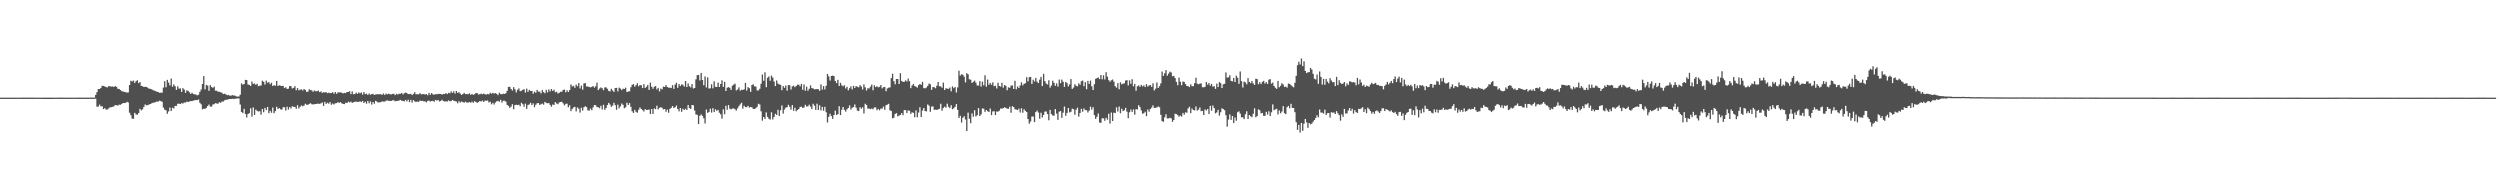 <svg xmlns="http://www.w3.org/2000/svg" width="1920" height="150"><path fill="#4f4f4f" d="M0 74.989h1v1H0zM1 74.989h1v1H1zM2 74.989h1v1H2zM3 74.986h1v1H3zM4 74.989h1v1H4zM5 74.986h1v1H5zM6 74.986h1v1H6zM7 74.989h1v1H7zM8 74.984h1v1H8zM9 74.989h1v1H9zM10 74.989h1v1H10zM11 74.984h1v1H11zM12 74.986h1v1H12zM13 74.986h1v1H13zM14 74.986h1v1H14zM15 74.984h1v1H15zM16 74.982h1v1H16zM17 74.979h1v1H17zM18 74.977h1v1H18zM19 74.975h1v1H19zM20 74.975h1v1H20zM21 74.982h1v1H21zM22 74.982h1v1H22zM23 74.982h1v1H23zM24 74.982h1v1H24zM25 74.982h1v1H25zM26 74.984h1v1H26zM27 74.991h1v1H27zM28 74.993h1v1H28zM29 74.995h1v1H29zM30 74.998h1v1H30zM31 75.002h1v1H31zM32 75.009h1v1H32zM33 75.011h1v1H33zM34 75.011h1v1H34zM35 75.021h1v1H35zM36 75.021h1v1H36zM37 75.021h1v1H37zM38 75.018h1v1H38zM39 75.014h1v1H39zM40 75.009h1v1H40zM41 75.002h1v1H41zM42 75h1v1H42zM43 74.993h1v1H43zM44 74.984h1v1H44zM45 74.982h1v1H45zM46 74.982h1v1H46zM47 74.979h1v1H47zM48 74.979h1v1H48zM49 74.986h1v1H49zM50 74.989h1v1H50zM51 74.991h1v1H51zM52 74.991h1v1H52zM53 74.993h1v1H53zM54 74.989h1v1H54zM55 74.986h1v1H55zM56 74.989h1v1H56zM57 74.984h1v1H57zM58 74.986h1v1H58zM59 74.982h1v1H59zM60 74.982h1v1H60zM61 74.982h1v1H61zM62 74.982h1v1H62zM63 74.984h1v1H63zM64 74.984h1v1H64zM65 74.982h1v1H65zM66 74.984h1v1H66zM67 74.982h1v1H67zM68 74.986h1v1H68zM69 74.945h1v1H69zM70 74.959h1v1H70zM71 74.989h1v1H71zM72 74.954h1v1H72zM73 72.887h1v2.889H73zM74 70.738h1v11.227H74zM75 68.427h1v13.374H75zM76 68.333h1v11.989H76zM77 67.479h1v14.17H77zM78 65.849h1v15.772H78zM79 65.98h1v17.826H79zM80 66.387h1v16.667H80zM81 66.852h1v17.347H81zM82 67.097h1v17.047H82zM83 66.092h1v17.208H83zM84 66.3h1v16.116H84zM85 66.531h1v15.818H85zM86 66.408h1v15.681H86zM87 66.785h1v14.875H87zM88 66.167h1v14.454H88zM89 66.66h1v14.17H89zM90 68.147h1v12.962H90zM91 68.312h1v12.065H91zM92 69.184h1v11.298H92zM93 69.987h1v9.812H93zM94 70.296h1v8.849H94zM95 70.544h1v8.631H95zM96 70.782h1v8.293H96zM97 71.123h1v7.043H97zM98 71.017h1v7.716H98zM99 65.295h1v21.291H99zM100 62.002h1v26.455H100zM101 62.563h1v28.537H101zM102 61.823h1v29.391H102zM103 63.691h1v22.943H103zM104 62.368h1v25.564H104zM105 61.656h1v26.4H105zM106 63.851h1v22.987H106zM107 62.984h1v20.561H107zM108 65.932h1v18.853H108zM109 66.238h1v17.755H109zM110 66.783h1v15.326H110zM111 66.678h1v13.559H111zM112 66.751h1v14.154H112zM113 67.381h1v13.369H113zM114 68.092h1v12.197H114zM115 68.237h1v11.657H115zM116 68.543h1v10.803H116zM117 69.2h1v9.689H117zM118 69.601h1v9.194H118zM119 70.008h1v8.414H119zM120 70.445h1v7.501H120zM121 70.679h1v7.42H121zM122 71.269h1v6.036H122zM123 71.175h1v6.441H123zM124 71.155h1v7.029H124zM125 67.284h1v15.328H125zM126 62.425h1v21.875H126zM127 67.001h1v17.702H127zM128 61.347h1v26.001H128zM129 63.364h1v22.218H129zM130 65.593h1v17.061H130zM131 60.301h1v24.951H131zM132 66.618h1v16.132H132zM133 64.81h1v18.521H133zM134 66.252h1v15.116H134zM135 69.015h1v12.307H135zM136 66.282h1v13.461H136zM137 68.106h1v11.451H137zM138 67.905h1v11.975H138zM139 70.557h1v8.656H139zM140 67.696h1v11.829H140zM141 68.804h1v9.913H141zM142 71.294h1v7.487H142zM143 69.365h1v8.668H143zM144 69.834h1v8.572H144zM145 70.871h1v7.059H145zM146 72.15h1v5.447H146zM147 71.221h1v6.457H147zM148 72.189h1v5.031H148zM149 72.546h1v4.491H149zM150 72.53h1v4.216H150zM151 73.228h1v3.749H151zM152 72.75h1v3.651H152zM153 70.528h1v8.402H153zM154 68.784h1v11.337H154zM155 64.437h1v19.579H155zM156 58.461h1v25.065H156zM157 68.637h1v14.898H157zM158 65.179h1v17.656H158zM159 65.762h1v15.685H159zM160 69.713h1v10.572H160zM161 65.398h1v16.358H161zM162 66.797h1v15.175H162zM163 67.456h1v12.845H163zM164 66.536h1v13.477H164zM165 69.626h1v9.59H165zM166 69.685h1v9.835H166zM167 70.429h1v9.174H167zM168 70.473h1v8.027H168zM169 70.91h1v8.059H169zM170 71.23h1v6.729H170zM171 72.256h1v5.653H171zM172 71.922h1v5.15H172zM173 72.471h1v4.168H173zM174 73.116h1v3.431H174zM175 72.952h1v3.264H175zM176 73.466h1v2.568H176zM177 73.421h1v2.616H177zM178 73.029h1v2.797H178zM179 73.396h1v2.694H179zM180 73.407h1v2.38H180zM181 74.03h1v1.724H181zM182 74.158h1v1.371H182zM183 74.153h1v1.488H183zM184 72.702h1v7.562H184zM185 63.979h1v22.026H185zM186 65.002h1v21.904H186zM187 64.515h1v19.02H187zM188 61.329h1v26.276H188zM189 61.485h1v28.723H189zM190 64.888h1v22.664H190zM191 65.234h1v21.675H191zM192 65.982h1v17.189H192zM193 62.597h1v26.976H193zM194 64.442h1v18.025H194zM195 64.078h1v24.209H195zM196 65.128h1v19.112H196zM197 64.293h1v20.787H197zM198 66.222h1v19.435H198zM199 65.792h1v19.618H199zM200 65.636h1v22.47H200zM201 61.935h1v21.776H201zM202 62.828h1v23.41H202zM203 64.959h1v17.94H203zM204 61.883h1v22.692H204zM205 63.599h1v18.517H205zM206 63.018h1v23.914H206zM207 64.675h1v20.414H207zM208 63.524h1v23.069H208zM209 66.023h1v16.617H209zM210 65.408h1v21.538H210zM211 65.826h1v19.542H211zM212 62.128h1v19.872H212zM213 66h1v17.748H213zM214 65.476h1v17.521H214zM215 65.815h1v18.135H215zM216 66.117h1v18.105H216zM217 65.939h1v16.436H217zM218 67.66h1v14.724H218zM219 66.953h1v17.945H219zM220 68.307h1v13.642H220zM221 68.099h1v16.061H221zM222 66.046h1v16.196H222zM223 66.252h1v17.066H223zM224 67.925h1v13.658H224zM225 67.481h1v14.575H225zM226 66.156h1v15.917H226zM227 69.28h1v14.26H227zM228 67.637h1v13.168H228zM229 69.351h1v13.948H229zM230 68.85h1v13.175H230zM231 68.605h1v12.396H231zM232 69.514h1v12.174H232zM233 68.374h1v12.689H233zM234 69.088h1v10.604H234zM235 70.535h1v9.876H235zM236 70.397h1v10.114H236zM237 68.562h1v11.259H237zM238 69.177h1v10.066H238zM239 69.445h1v10.639H239zM240 70.484h1v9.757H240zM241 69.427h1v10.62H241zM242 70.111h1v9.746H242zM243 70.061h1v9.666H243zM244 69.532h1v10.034H244zM245 70.734h1v9.023H245zM246 70.191h1v9.169H246zM247 71.336h1v7.363H247zM248 70.882h1v10.481H248zM249 70.937h1v7.368H249zM250 70.802h1v9.027H250zM251 71.594h1v7.306H251zM252 71.175h1v8.455H252zM253 71.553h1v6.873H253zM254 71.407h1v9.052H254zM255 70.827h1v8.661H255zM256 71.997h1v8.224H256zM257 70.663h1v8.7H257zM258 72.102h1v7.121H258zM259 71.006h1v7.466H259zM260 70.969h1v8.048H260zM261 70.889h1v7.608H261zM262 71.196h1v8.167H262zM263 71.748h1v8.093H263zM264 71.336h1v8.62H264zM265 71.505h1v7.375H265zM266 70.681h1v8.453H266zM267 70.681h1v7.425H267zM268 70.063h1v8.588H268zM269 72.279h1v5.775H269zM270 70.18h1v8.798H270zM271 72.32h1v6.233H271zM272 72.253h1v5.944H272zM273 71.102h1v6.91H273zM274 72.038h1v6.212H274zM275 70.997h1v7.219H275zM276 71.688h1v6.111H276zM277 71.027h1v7.37H277zM278 72.649h1v4.875H278zM279 70.631h1v8.45H279zM280 72.306h1v5.811H280zM281 71.894h1v7.787H281zM282 72.965h1v4.571H282zM283 71.791h1v7.53H283zM284 72.752h1v5.161H284zM285 72.269h1v8.048H285zM286 72.015h1v6.304H286zM287 72.885h1v6.768H287zM288 72.535h1v4.898H288zM289 72.34h1v5.695H289zM290 72.322h1v6.482H290zM291 72.32h1v6.242H291zM292 72.334h1v6.143H292zM293 72.855h1v4.974H293zM294 71.773h1v6.313H294zM295 72.913h1v5.12H295zM296 71.871h1v5.473H296zM297 72.437h1v4.594H297zM298 71.928h1v5.544H298zM299 72.414h1v5.079H299zM300 72.503h1v5.033H300zM301 72.079h1v4.965H301zM302 72.018h1v5.01H302zM303 73.048h1v4.781H303zM304 71.979h1v5.587H304zM305 72.535h1v4.953H305zM306 71.995h1v5.232H306zM307 72.036h1v4.662H307zM308 71.381h1v6.024H308zM309 72.482h1v4.994H309zM310 71.601h1v6.265H310zM311 71.082h1v5.653H311zM312 71.521h1v6.352H312zM313 72.226h1v4.298H313zM314 72.265h1v6.146H314zM315 71.986h1v4.724H315zM316 73.011h1v5.77H316zM317 72.125h1v4.706H317zM318 70.734h1v7.073H318zM319 72.437h1v5.951H319zM320 72.301h1v5.628H320zM321 72.512h1v5.775H321zM322 71.519h1v5.679H322zM323 72.393h1v5.166H323zM324 72.331h1v5.102H324zM325 72.169h1v5.72H325zM326 72.636h1v5.216H326zM327 72.208h1v6.42H327zM328 73.153h1v4.337H328zM329 71.297h1v5.956H329zM330 72.819h1v5.18H330zM331 71.455h1v6.175H331zM332 72.489h1v4.916H332zM333 72.693h1v5.429H333zM334 72.315h1v4.379H334zM335 72.446h1v4.825H335zM336 72.095h1v4.658H336zM337 72.155h1v5.789H337zM338 72.141h1v5.452H338zM339 72.64h1v3.944H339zM340 72.155h1v5.438H340zM341 72.256h1v5.715H341zM342 71.5h1v6.294H342zM343 72.272h1v5.761H343zM344 71.283h1v5.802H344zM345 71.61h1v6.166H345zM346 70.255h1v7.391H346zM347 71.368h1v5.397H347zM348 70.164h1v7.21H348zM349 71.901h1v5.756H349zM350 69.866h1v8.086H350zM351 71.37h1v7.974H351zM352 70.789h1v6.924H352zM353 71.951h1v6.841H353zM354 72.839h1v5.07H354zM355 72.226h1v6.198H355zM356 71.338h1v7.517H356zM357 72.311h1v5.77H357zM358 72.249h1v6.439H358zM359 72.393h1v6.432H359zM360 71.645h1v6.686H360zM361 72.798h1v6.084H361zM362 72.132h1v5.956H362zM363 72.858h1v6.07H363zM364 72.32h1v5.344H364zM365 71.482h1v6.864H365zM366 71.475h1v7.519H366zM367 72.601h1v5.825H367zM368 72.324h1v5.248H368zM369 71.938h1v6.038H369zM370 72.382h1v4.85H370zM371 71.855h1v6.457H371zM372 72.372h1v4.907H372zM373 72.61h1v4.779H373zM374 72.201h1v4.937H374zM375 72.453h1v6.219H375zM376 71.235h1v6.905H376zM377 72.011h1v8.105H377zM378 71.274h1v7.654H378zM379 71.871h1v8.416H379zM380 71.526h1v7.242H380zM381 72.089h1v5.72H381zM382 73.064h1v4.413H382zM383 71.205h1v6.931H383zM384 72.203h1v4.45H384zM385 72.453h1v6.34H385zM386 71.915h1v5.434H386zM387 72.123h1v5.251H387zM388 71.608h1v6.455H388zM389 69.811h1v10.794H389zM390 66.799h1v14.523H390zM391 66.607h1v16.212H391zM392 68.289h1v13.621H392zM393 69.514h1v10.494H393zM394 66.893h1v16.988H394zM395 68.562h1v12.174H395zM396 70.94h1v9.503H396zM397 69.028h1v11.735H397zM398 67.87h1v12.586H398zM399 70.045h1v11.499H399zM400 69.688h1v9.226H400zM401 68.946h1v11.092H401zM402 68.53h1v13.44H402zM403 71.075h1v8.499H403zM404 68.044h1v15.541H404zM405 70.496h1v10.213H405zM406 69.04h1v11.064H406zM407 69.848h1v9.03H407zM408 69.85h1v10.842H408zM409 71.938h1v7.478H409zM410 70.347h1v11.98H410zM411 71.253h1v9.171H411zM412 69.015h1v10.343H412zM413 70.345h1v8.741H413zM414 70.347h1v10.211H414zM415 71.706h1v8.35H415zM416 69.129h1v10.373H416zM417 70.713h1v9.684H417zM418 71.608h1v6.651H418zM419 69.042h1v9.979H419zM420 70.917h1v8.462H420zM421 68.708h1v10.423H421zM422 70.21h1v10.318H422zM423 68.344h1v13.605H423zM424 69.834h1v10.375H424zM425 68.939h1v11.698H425zM426 70.839h1v7.606H426zM427 70.425h1v9.041H427zM428 71.764h1v8.224H428zM429 71.281h1v7.398H429zM430 70.464h1v7.885H430zM431 70.443h1v7.7H431zM432 69.058h1v10.359H432zM433 68.834h1v12.108H433zM434 70.848h1v8.901H434zM435 69.392h1v10.197H435zM436 70.587h1v11.79H436zM437 69.175h1v11.735H437zM438 64.87h1v20.476H438zM439 66.428h1v17.251H439zM440 65.913h1v16.642H440zM441 67.429h1v14.585H441zM442 64.936h1v20.595H442zM443 66.238h1v16.306H443zM444 63.805h1v19.682H444zM445 67.962h1v18.515H445zM446 65.767h1v16.951H446zM447 68.887h1v15.979H447zM448 64.089h1v18.302H448zM449 63.869h1v17.761H449zM450 66.38h1v15.898H450zM451 66.405h1v18.352H451zM452 66.792h1v18.201H452zM453 67.142h1v16.283H453zM454 66.783h1v17.91H454zM455 66.026h1v16.48H455zM456 67.337h1v13.362H456zM457 66.328h1v14.491H457zM458 63.483h1v18.801H458zM459 69.175h1v13.161H459zM460 67.973h1v15.155H460zM461 67.106h1v14.17H461zM462 67.781h1v16.315H462zM463 69.248h1v11.238H463zM464 67.097h1v17.295H464zM465 67.131h1v15.841H465zM466 68.202h1v12.504H466zM467 69.775h1v9.238H467zM468 70.21h1v10.092H468zM469 68.214h1v13.827H469zM470 69.463h1v11.698H470zM471 70.53h1v8.423H471zM472 67.651h1v13.156H472zM473 67.502h1v16.821H473zM474 70.207h1v10.142H474zM475 67.257h1v15.949H475zM476 67.976h1v13.749H476zM477 69.244h1v10.249H477zM478 68.083h1v12.433H478zM479 68.317h1v14.82H479zM480 67.323h1v15.129H480zM481 70.667h1v8.194H481zM482 70.223h1v10.369H482zM483 70.07h1v9.139H483zM484 67.033h1v14.999H484zM485 65.199h1v20.325H485zM486 64.577h1v22.177H486zM487 66.545h1v17.819H487zM488 65.426h1v20.421H488zM489 63.918h1v22.625H489zM490 66.289h1v17.97H490zM491 65.305h1v17.212H491zM492 65.552h1v18.169H492zM493 67.621h1v16.974H493zM494 64.613h1v21.041H494zM495 67.554h1v16.306H495zM496 66.616h1v17.755H496zM497 65.199h1v19.247H497zM498 69.074h1v15.017H498zM499 63.437h1v24.191H499zM500 66.628h1v17.125H500zM501 68.204h1v19.313H501zM502 66.66h1v16.585H502zM503 66.08h1v17.805H503zM504 68.729h1v12.41H504zM505 67.486h1v16.53H505zM506 70.177h1v12.598H506zM507 68.04h1v14.285H507zM508 68.667h1v14.186H508zM509 66.527h1v17.551H509zM510 66.808h1v16.928H510zM511 65.346h1v20.474H511zM512 66.815h1v17.391H512zM513 67.367h1v19.215H513zM514 67.3h1v16.363H514zM515 67.644h1v15.187H515zM516 65.44h1v16.038H516zM517 68.232h1v14.681H517zM518 64.982h1v17.382H518zM519 63.524h1v17.535H519zM520 67.41h1v16.297H520zM521 64.547h1v20.943H521zM522 66.071h1v16.917H522zM523 64.84h1v21.012H523zM524 65.115h1v18.455H524zM525 66.522h1v17.919H525zM526 62.203h1v21.293H526zM527 66.82h1v17.64H527zM528 64.027h1v16.638H528zM529 66.229h1v16.759H529zM530 67.138h1v16.562H530zM531 64.584h1v16.042H531zM532 67.987h1v12.889H532zM533 67.596h1v17.306H533zM534 60.903h1v27.031H534zM535 57.722h1v30.483H535zM536 57.568h1v37.718H536zM537 61.773h1v27.153H537zM538 56.001h1v31.856H538zM539 61.418h1v27.583H539zM540 65.49h1v25.429H540zM541 58.738h1v36.082H541zM542 67.17h1v16.965H542zM543 59.447h1v27.26H543zM544 67.978h1v17.963H544zM545 67.79h1v15.72H545zM546 64.703h1v21.792H546zM547 67.841h1v15.274H547zM548 62.505h1v23.545H548zM549 66.678h1v17.242H549zM550 66.861h1v18.297H550zM551 63.419h1v20.973H551zM552 66.817h1v19.741H552zM553 64.499h1v23.291H553zM554 61.679h1v29.442H554zM555 66.694h1v17.249H555zM556 62.83h1v24.937H556zM557 69.864h1v11.373H557zM558 67.314h1v16.956H558zM559 66.92h1v13.795H559zM560 67.422h1v16.011H560zM561 69.058h1v14.969H561zM562 65.79h1v17.542H562zM563 64.973h1v18.267H563zM564 64.247h1v19.723H564zM565 69.406h1v15.546H565zM566 68.701h1v14.475H566zM567 67.145h1v14.436H567zM568 69.626h1v10.556H568zM569 68.861h1v10.057H569zM570 69.102h1v14.333H570zM571 68.573h1v12.628H571zM572 63.634h1v18.661H572zM573 69.525h1v12.829H573zM574 66.92h1v14.31H574zM575 67.726h1v14.919H575zM576 70.567h1v11.586H576zM577 65.3h1v17.132H577zM578 64.693h1v18.952H578zM579 66.293h1v17.436H579zM580 66.518h1v16.578H580zM581 69.44h1v12.607H581zM582 69.479h1v10.206H582zM583 68.214h1v12.081H583zM584 64.366h1v21.156H584zM585 57.193h1v35.505H585zM586 62.054h1v27.784H586zM587 55.54h1v35.804H587zM588 66.946h1v19.366H588zM589 59.729h1v30.018H589zM590 58.683h1v32.483H590zM591 62.059h1v29.815H591zM592 58.076h1v28.199H592zM593 59.605h1v32.152H593zM594 62.608h1v27.256H594zM595 66.106h1v21.22H595zM596 61.8h1v26.537H596zM597 64.224h1v20.119H597zM598 64.819h1v24.305H598zM599 65.158h1v19.519H599zM600 69.285h1v11.703H600zM601 66.09h1v21.17H601zM602 67.47h1v16.665H602zM603 65.707h1v16.981H603zM604 69.656h1v12.634H604zM605 65.307h1v15.182H605zM606 65.469h1v16.571H606zM607 68.738h1v15.438H607zM608 66.357h1v14.312H608zM609 65.794h1v19.279H609zM610 66.969h1v15.752H610zM611 65.989h1v19.51H611zM612 65.055h1v19.428H612zM613 65.032h1v18.679H613zM614 66.284h1v15.855H614zM615 64.474h1v17.436H615zM616 69.028h1v13.941H616zM617 64.922h1v17.604H617zM618 69.619h1v10.872H618zM619 66.55h1v15.264H619zM620 69.733h1v11.952H620zM621 68.17h1v12.229H621zM622 65.565h1v16.306H622zM623 67.692h1v16.061H623zM624 67.873h1v11.804H624zM625 68.676h1v12.454H625zM626 68.433h1v15.953H626zM627 68.39h1v11.222H627zM628 68.486h1v15.924H628zM629 69.74h1v11.147H629zM630 64.828h1v19.97H630zM631 68.855h1v13.193H631zM632 66.124h1v18.917H632zM633 68.717h1v13.374H633zM634 65.913h1v20.314H634zM635 56.813h1v37.244H635zM636 58.699h1v31.041H636zM637 61.851h1v25.48H637zM638 58.344h1v30.78H638zM639 58.076h1v33.22H639zM640 58.418h1v29.94H640zM641 62.153h1v22.843H641zM642 63.783h1v24.511H642zM643 61.338h1v26.301H643zM644 66.064h1v15.482H644zM645 63.581h1v24.811H645zM646 65.54h1v18.743H646zM647 66.325h1v15.866H647zM648 65.501h1v18.881H648zM649 67.937h1v17.833H649zM650 66.6h1v17.363H650zM651 69.353h1v13.582H651zM652 67.809h1v13.145H652zM653 66.282h1v17.819H653zM654 68.685h1v14.109H654zM655 65.955h1v16.226H655zM656 67.532h1v12.687H656zM657 66.117h1v16.558H657zM658 66.639h1v18.293H658zM659 67.088h1v18.219H659zM660 65.403h1v16.999H660zM661 66.435h1v17.034H661zM662 68.71h1v13.738H662zM663 64.803h1v22.344H663zM664 67.06h1v12.605H664zM665 69.525h1v11.115H665zM666 67.809h1v15.605H666zM667 67.948h1v15.436H667zM668 66.568h1v17.285H668zM669 64.982h1v18.384H669zM670 69.315h1v14.578H670zM671 65.499h1v17.05H671zM672 66.916h1v15.569H672zM673 66.273h1v18.425H673zM674 67.056h1v16.59H674zM675 66.733h1v17.993H675zM676 65.279h1v18.119H676zM677 67.882h1v15.573H677zM678 66.95h1v14.9H678zM679 66.749h1v17.576H679zM680 70.063h1v10.767H680zM681 67.886h1v12.442H681zM682 67.332h1v12.387H682zM683 67.099h1v17.562H683zM684 60.015h1v25.283H684zM685 56.584h1v34.358H685zM686 62.338h1v28.02H686zM687 64.725h1v22.79H687zM688 60.661h1v26.214H688zM689 60.683h1v28.732H689zM690 64.501h1v24.296H690zM691 56.234h1v32.039H691zM692 62.171h1v24.706H692zM693 62.867h1v25.61H693zM694 62.821h1v21.691H694zM695 61.709h1v22.911H695zM696 62.54h1v24.305H696zM697 60.324h1v24.468H697zM698 62.338h1v22.783H698zM699 67.671h1v19.767H699zM700 65.634h1v20.595H700zM701 64.469h1v22.225H701zM702 66.028h1v24.026H702zM703 66.589h1v18.201H703zM704 67.3h1v22.783H704zM705 65.366h1v21.035H705zM706 64.506h1v17.896H706zM707 65.112h1v24.699H707zM708 62.892h1v22.012H708zM709 67.683h1v15.248H709zM710 67.825h1v17.489H710zM711 67.234h1v18.329H711zM712 65.948h1v14.259H712zM713 64.176h1v16.953H713zM714 64.787h1v21.094H714zM715 68.958h1v12.95H715zM716 66.85h1v14.823H716zM717 66.971h1v17.338H717zM718 67.763h1v16.468H718zM719 65.776h1v18.654H719zM720 62.92h1v21.103H720zM721 66.227h1v17.315H721zM722 66.289h1v13.36H722zM723 67.367h1v17.613H723zM724 63.439h1v19.471H724zM725 69.127h1v12.772H725zM726 67.749h1v14.944H726zM727 68.104h1v11.538H727zM728 68.253h1v13.756H728zM729 67.294h1v15.754H729zM730 70.141h1v10.648H730zM731 66.325h1v17.567H731zM732 67.751h1v15.429H732zM733 66.813h1v15.196H733zM734 71.02h1v8.901H734zM735 67.099h1v17.279H735zM736 54.3h1v36.329H736zM737 58.058h1v30.897H737zM738 57.058h1v37.066H738zM739 57.394h1v33.014H739zM740 58.891h1v30.387H740zM741 63.304h1v28.476H741zM742 56.202h1v44.479H742zM743 57.09h1v29.38H743zM744 60.88h1v30.369H744zM745 61.258h1v33.342H745zM746 63.693h1v23.404H746zM747 62.844h1v26.83H747zM748 61.91h1v22.797H748zM749 63.499h1v25.956H749zM750 65.641h1v22.838H750zM751 65.707h1v17.301H751zM752 62.334h1v26.738H752zM753 66.52h1v21.289H753zM754 62.716h1v20.602H754zM755 65.52h1v17.945H755zM756 57.797h1v28.141H756zM757 66.561h1v17.924H757zM758 61.116h1v24.294H758zM759 65.128h1v20.909H759zM760 63.707h1v19.627H760zM761 65.137h1v23.298H761zM762 63.247h1v22.351H762zM763 66.266h1v19.123H763zM764 65.79h1v22.612H764zM765 67.96h1v17.718H765zM766 63.556h1v22.19H766zM767 66.069h1v18.927H767zM768 66.515h1v16.83H768zM769 63.615h1v19.849H769zM770 67.316h1v15.715H770zM771 65.3h1v17.093H771zM772 66.003h1v16.894H772zM773 69.333h1v14.088H773zM774 67.051h1v16.498H774zM775 67.438h1v14.472H775zM776 65.726h1v20.856H776zM777 65.634h1v15.976H777zM778 68.287h1v13.889H778zM779 62.034h1v21.877H779zM780 68.578h1v15.539H780zM781 66.424h1v18.103H781zM782 67.561h1v15.862H782zM783 65.646h1v20.771H783zM784 63.229h1v19.927H784zM785 65.572h1v20.989H785zM786 64.423h1v19.492H786zM787 63.92h1v21.234H787zM788 59.294h1v26.75H788zM789 62.505h1v28.936H789zM790 59.274h1v35.688H790zM791 59.093h1v34.234H791zM792 64.531h1v25.042H792zM793 61.26h1v28.21H793zM794 62.597h1v31.209H794zM795 59.871h1v26.216H795zM796 62.739h1v22.2H796zM797 63.783h1v22.632H797zM798 61.162h1v30.041H798zM799 59.047h1v27.544H799zM800 66.108h1v24.127H800zM801 56.689h1v31.563H801zM802 62.306h1v23.426H802zM803 64.151h1v21.465H803zM804 64.893h1v22.692H804zM805 61.642h1v30.746H805zM806 67.287h1v17.13H806zM807 65.694h1v21.952H807zM808 62.006h1v26.672H808zM809 63.654h1v25.214H809zM810 65.897h1v17.89H810zM811 64.059h1v23.172H811zM812 66.529h1v25.523H812zM813 61.068h1v24.74H813zM814 63.902h1v21.346H814zM815 61.141h1v29.377H815zM816 62.801h1v23.726H816zM817 66.71h1v15.109H817zM818 62.997h1v25.958H818zM819 63.876h1v22.852H819zM820 66.424h1v16.521H820zM821 64.822h1v21.515H821zM822 60.738h1v25.056H822zM823 68.303h1v15.145H823zM824 67.234h1v16.638H824zM825 64.709h1v23.429H825zM826 65.856h1v18.398H826zM827 66.362h1v16.34H827zM828 64.021h1v25.605H828zM829 65.083h1v21.701H829zM830 62.341h1v21.238H830zM831 61.867h1v23.939H831zM832 66.202h1v17.105H832zM833 63.007h1v21.57H833zM834 68.516h1v16.111H834zM835 62.119h1v24.26H835zM836 64.462h1v20.506H836zM837 61.878h1v20.048H837zM838 66.268h1v17.965H838zM839 69.104h1v13.227H839zM840 64.703h1v23.729H840zM841 60.512h1v30.776H841zM842 60.029h1v29.641H842zM843 59.461h1v27.684H843zM844 60.77h1v33.344H844zM845 57.603h1v36.773H845zM846 60.903h1v29.906H846zM847 57.781h1v33.165H847zM848 61.043h1v31.712H848zM849 55.451h1v35.01H849zM850 58.873h1v33.026H850zM851 61.544h1v25.814H851zM852 62.789h1v32.124H852zM853 61.652h1v24.797H853zM854 61.093h1v31.868H854zM855 62.72h1v23.795H855zM856 66.225h1v20.6H856zM857 67.342h1v15.113H857zM858 63.851h1v21.831H858zM859 68.548h1v13.307H859zM860 63.194h1v23.809H860zM861 64.746h1v18.778H861zM862 64.208h1v21.124H862zM863 63.977h1v20.691H863zM864 61.867h1v20.964H864zM865 61.56h1v24.211H865zM866 65.586h1v25.194H866zM867 61.691h1v24.546H867zM868 64.364h1v19.792H868zM869 60.885h1v25.086H869zM870 66.264h1v17.816H870zM871 64.364h1v23.69H871zM872 69.701h1v14.04H872zM873 66.284h1v17.826H873zM874 65.648h1v15.164H874zM875 66.71h1v15.569H875zM876 65.137h1v19.631H876zM877 66.344h1v20.98H877zM878 65.54h1v21.41H878zM879 66.87h1v18.954H879zM880 64.632h1v24.571H880zM881 66.479h1v17.638H881zM882 65.632h1v20.165H882zM883 65.341h1v18.446H883zM884 66.717h1v15.926H884zM885 64.014h1v16.908H885zM886 69.424h1v13.465H886zM887 68.097h1v14.761H887zM888 63.327h1v19.091H888zM889 67.577h1v14.166H889zM890 66.218h1v16.155H890zM891 64.05h1v24.131H891zM892 54.957h1v38.098H892zM893 58.276h1v35.267H893zM894 56.293h1v33.838H894zM895 53.79h1v33.957H895zM896 58.118h1v32.879H896zM897 56.541h1v34.408H897zM898 55.007h1v35.482H898zM899 55.637h1v35.276H899zM900 58.557h1v34.983H900zM901 58.246h1v33.928H901zM902 59.978h1v27.37H902zM903 62.853h1v24.809H903zM904 65.412h1v23.067H904zM905 59.592h1v30.055H905zM906 62.72h1v25.99H906zM907 65.44h1v24.09H907zM908 62.604h1v24.113H908zM909 62.876h1v25.209H909zM910 64.597h1v21.666H910zM911 65.993h1v20.575H911zM912 66.183h1v17.105H912zM913 66.911h1v15.109H913zM914 64.792h1v22.097H914zM915 66.147h1v17.214H915zM916 66.181h1v18.331H916zM917 63.872h1v20.867H917zM918 59.713h1v22.124H918zM919 64.265h1v20.664H919zM920 64.742h1v19.43H920zM921 64.197h1v18.32H921zM922 64.05h1v21.339H922zM923 66.975h1v18.18H923zM924 67.069h1v21.236H924zM925 66.591h1v17.473H925zM926 62.961h1v21.861H926zM927 65.018h1v18.707H927zM928 63.789h1v23.767H928zM929 65.794h1v15.502H929zM930 64.414h1v20.655H930zM931 66.625h1v14.429H931zM932 66.092h1v16.905H932zM933 68.246h1v18.796H933zM934 64.208h1v22.094H934zM935 66.859h1v17.514H935zM936 63.084h1v25.729H936zM937 63.922h1v22.287H937zM938 67.561h1v15.647H938zM939 64.723h1v19.105H939zM940 64.414h1v20.243H940zM941 55.666h1v32.788H941zM942 59.589h1v37.688H942zM943 59.386h1v32.49H943zM944 57.818h1v30.03H944zM945 62.109h1v29.957H945zM946 62.503h1v26.587H946zM947 59.908h1v34.621H947zM948 62.97h1v27.224H948zM949 58.115h1v34.585H949zM950 59.713h1v26.491H950zM951 64.423h1v21.089H951zM952 54.909h1v32.318H952zM953 62.295h1v27.842H953zM954 67.236h1v22.813H954zM955 62.707h1v28.764H955zM956 63.304h1v24.475H956zM957 64.748h1v20.721H957zM958 59.96h1v31.419H958zM959 62.952h1v25.441H959zM960 63.902h1v25.365H960zM961 62.274h1v27.755H961zM962 64.117h1v23.232H962zM963 65.158h1v18.066H963zM964 60.445h1v29.654H964zM965 60.786h1v28.37H965zM966 64.739h1v19.226H966zM967 63.146h1v21.545H967zM968 64.584h1v22.515H968zM969 62.924h1v23.818H969zM970 62.119h1v26.823H970zM971 64.215h1v24.784H971zM972 63.027h1v22.824H972zM973 64.483h1v23.481H973zM974 61.16h1v24.276H974zM975 60.784h1v28.343H975zM976 64.254h1v22.005H976zM977 63.441h1v16.747H977zM978 66.062h1v18.645H978zM979 67.401h1v16.574H979zM980 68.246h1v15.287H980zM981 62.13h1v25.784H981zM982 67.007h1v17.81H982zM983 65.907h1v21.128H983zM984 63.89h1v21.753H984zM985 64.854h1v16.631H985zM986 66.719h1v20.151H986zM987 66.525h1v21.188H987zM988 67.28h1v15.04H988zM989 64.165h1v17.125H989zM990 64.389h1v18.801H990zM991 65.405h1v14.294H991zM992 66.284h1v16.539H992zM993 67.092h1v15.875H993zM994 63.57h1v22.618H994zM995 58.228h1v35.644H995zM996 50.063h1v49.67H996zM997 47.466h1v48.469H997zM998 49.505h1v52.259H998zM999 44.943h1v49.485H999zM1000 50.773h1v49.705H1000zM1001 47.038h1v47.965H1001zM1002 54.474h1v36.892H1002zM1003 56.149h1v37.865H1003zM1004 55.488h1v42.671H1004zM1005 55.415h1v39.062H1005zM1006 52.148h1v43.378H1006zM1007 53.389h1v41.531H1007zM1008 56.664h1v36.816H1008zM1009 60.452h1v31.694H1009zM1010 61.052h1v29.496H1010zM1011 57.241h1v31.305H1011zM1012 64.378h1v25.676H1012zM1013 54.904h1v29.235H1013zM1014 59.054h1v27.377H1014zM1015 64.959h1v21.572H1015zM1016 60.519h1v26.729H1016zM1017 65.147h1v19.089H1017zM1018 60.558h1v27.736H1018zM1019 62.739h1v24.168H1019zM1020 64.014h1v22.747H1020zM1021 60.061h1v30.243H1021zM1022 61.828h1v24.353H1022zM1023 63.158h1v23.442H1023zM1024 63.036h1v23.358H1024zM1025 66.124h1v21.44H1025zM1026 58.999h1v26.37H1026zM1027 65.343h1v21.694H1027zM1028 61.608h1v26.796H1028zM1029 63.638h1v29.055H1029zM1030 64.584h1v23.204H1030zM1031 64.178h1v25.502H1031zM1032 62.986h1v20.693H1032zM1033 66.312h1v20.84H1033zM1034 64.007h1v23.145H1034zM1035 65.211h1v19.618H1035zM1036 62.482h1v20.533H1036zM1037 62.666h1v22.554H1037zM1038 63.29h1v20.288H1038zM1039 63.016h1v24.25H1039zM1040 63.428h1v21.154H1040zM1041 65.54h1v20.586H1041zM1042 59.793h1v26.976H1042zM1043 64.769h1v18.842H1043zM1044 61.063h1v22.731H1044zM1045 63.311h1v19.883H1045zM1046 65.964h1v16.356H1046zM1047 65.012h1v21.069H1047zM1048 66.827h1v17.15H1048zM1049 65.753h1v21.186H1049zM1050 66.142h1v16.473H1050zM1051 66.6h1v17.219H1051zM1052 64.858h1v20.451H1052zM1053 63.558h1v23.735H1053zM1054 64.618h1v21.334H1054zM1055 64.236h1v23.149H1055zM1056 63.629h1v21.733H1056zM1057 65.218h1v19.554H1057zM1058 65.206h1v20.451H1058zM1059 65.948h1v20.854H1059zM1060 65.932h1v19.435H1060zM1061 66.179h1v17.063H1061zM1062 68.584h1v14.578H1062zM1063 65.891h1v19.4H1063zM1064 64.858h1v18.897H1064zM1065 62.851h1v21.408H1065zM1066 64.84h1v20.066H1066zM1067 63.599h1v22.019H1067zM1068 62.176h1v22.628H1068zM1069 63.906h1v22.218H1069zM1070 60.713h1v26.109H1070zM1071 58.733h1v27.121H1071zM1072 63.025h1v24.637H1072zM1073 60.361h1v28.551H1073zM1074 58.889h1v27.226H1074zM1075 63.281h1v22.607H1075zM1076 59.802h1v29.203H1076zM1077 66.227h1v20.913H1077zM1078 61.127h1v31.135H1078zM1079 64.801h1v23.312H1079zM1080 66.172h1v20.465H1080zM1081 65.192h1v20.806H1081zM1082 66.122h1v17.473H1082zM1083 65.124h1v18.322H1083zM1084 66.422h1v21.808H1084zM1085 69.672h1v15.054H1085zM1086 64.471h1v24.022H1086zM1087 67.781h1v13.891H1087zM1088 65.742h1v18.338H1088zM1089 67.669h1v22.529H1089zM1090 65.302h1v19.288H1090zM1091 65.833h1v21.257H1091zM1092 65.41h1v18.119H1092zM1093 66.408h1v19.872H1093zM1094 69.205h1v11.984H1094zM1095 66.048h1v17.574H1095zM1096 66.994h1v16.642H1096zM1097 66.767h1v18.446H1097zM1098 64.584h1v20.705H1098zM1099 64.586h1v21.959H1099zM1100 67.323h1v19.78H1100zM1101 65.025h1v18.924H1101zM1102 65.083h1v21.158H1102zM1103 62.093h1v22.051H1103zM1104 62.773h1v23.79H1104zM1105 65.087h1v19.306H1105zM1106 60.049h1v24.365H1106zM1107 62.537h1v21.591H1107zM1108 59.759h1v23.028H1108zM1109 63.393h1v21.037H1109zM1110 64.311h1v19.705H1110zM1111 63.799h1v20.453H1111zM1112 63.176h1v20.778H1112zM1113 68.127h1v15.466H1113zM1114 66.6h1v16.857H1114zM1115 64.774h1v16.736H1115zM1116 67.69h1v12.296H1116zM1117 66.101h1v18.785H1117zM1118 66.364h1v16.489H1118zM1119 66.914h1v19.666H1119zM1120 63.306h1v20.824H1120zM1121 65.446h1v20.259H1121zM1122 65.245h1v19.208H1122zM1123 65.865h1v20.032H1123zM1124 65.499h1v17.725H1124zM1125 66.506h1v19.181H1125zM1126 67.438h1v17.771H1126zM1127 66.113h1v18.016H1127zM1128 67.957h1v15.539H1128zM1129 68.303h1v15.933H1129zM1130 66.975h1v16.649H1130zM1131 67.829h1v15.937H1131zM1132 67.896h1v14.271H1132zM1133 67.76h1v16.933H1133zM1134 68.237h1v17.734H1134zM1135 67.03h1v18.606H1135zM1136 67.708h1v17.686H1136zM1137 68.122h1v14.582H1137zM1138 68.269h1v14.71H1138zM1139 69.015h1v11.703H1139zM1140 68.253h1v13.66H1140zM1141 67.554h1v14.495H1141zM1142 66.568h1v16.033H1142zM1143 64.746h1v19.819H1143zM1144 64.822h1v20.179H1144zM1145 63.148h1v22.918H1145zM1146 62.327h1v22.733H1146zM1147 66.119h1v18.169H1147zM1148 66.234h1v14.997H1148zM1149 66.286h1v13.951H1149zM1150 68.788h1v11.142H1150zM1151 67.829h1v12.893H1151zM1152 69.342h1v13.186H1152zM1153 69.946h1v10.918H1153zM1154 70.129h1v12.957H1154zM1155 69.731h1v11.378H1155zM1156 67.172h1v14.33H1156zM1157 68.269h1v12.499H1157zM1158 65.98h1v18.528H1158zM1159 65.419h1v18.549H1159zM1160 65.838h1v16.818H1160zM1161 67.399h1v15.962H1161zM1162 68.564h1v14.15H1162zM1163 67.928h1v13.232H1163zM1164 69.198h1v11.698H1164zM1165 68.944h1v10.572H1165zM1166 67.587h1v13.932H1166zM1167 67.989h1v13.344H1167zM1168 68.324h1v13.271H1168zM1169 68.6h1v13.882H1169zM1170 69.159h1v13.436H1170zM1171 68.962h1v10.822H1171zM1172 68.367h1v14.431H1172zM1173 70.267h1v9.638H1173zM1174 69.344h1v10.499H1174zM1175 68.756h1v11.646H1175zM1176 69.736h1v11.419H1176zM1177 68.559h1v11.337H1177zM1178 69.77h1v8.963H1178zM1179 67.603h1v14.168H1179zM1180 67.451h1v12.753H1180zM1181 67.941h1v12.019H1181zM1182 66.955h1v13.509H1182zM1183 69.777h1v10.444H1183zM1184 70.049h1v9.455H1184zM1185 70.615h1v7.716H1185zM1186 69.917h1v9.826H1186zM1187 68.765h1v12.117H1187zM1188 67.815h1v13.355H1188zM1189 68.406h1v13.987H1189zM1190 67.772h1v16.743H1190zM1191 68.53h1v14.752H1191zM1192 68.282h1v15.571H1192zM1193 69.415h1v12.671H1193zM1194 69.271h1v12.781H1194zM1195 69.006h1v12.163H1195zM1196 68.33h1v10.327H1196zM1197 70.429h1v10.675H1197zM1198 67.641h1v13.214H1198zM1199 65.126h1v16.532H1199zM1200 65.108h1v18.132H1200zM1201 65.318h1v16.434H1201zM1202 65.572h1v18.235H1202zM1203 65.838h1v19.393H1203zM1204 65.275h1v18.446H1204zM1205 65.634h1v18.615H1205zM1206 67.912h1v14.314H1206zM1207 68.749h1v15.676H1207zM1208 66.65h1v14.811H1208zM1209 67.966h1v14.495H1209zM1210 66.941h1v16.793H1210zM1211 67.081h1v19.176H1211zM1212 63.439h1v19.132H1212zM1213 67.708h1v17.13H1213zM1214 66.119h1v17.668H1214zM1215 67.271h1v14.365H1215zM1216 68.877h1v14.237H1216zM1217 69.189h1v11.009H1217zM1218 67.413h1v12.831H1218zM1219 69.127h1v10.183H1219zM1220 64.943h1v17.899H1220zM1221 67.669h1v13.429H1221zM1222 65.025h1v20.172H1222zM1223 67.342h1v16.649H1223zM1224 67.319h1v18.194H1224zM1225 65.687h1v18.716H1225zM1226 66.195h1v18.286H1226zM1227 67.332h1v17.162H1227zM1228 67.591h1v13.859H1228zM1229 69.903h1v11.27H1229zM1230 68.342h1v12.33H1230zM1231 67.701h1v17.105H1231zM1232 65.668h1v19.723H1232zM1233 66.792h1v16.436H1233zM1234 65.147h1v19.728H1234zM1235 65.556h1v20.357H1235zM1236 65.685h1v18.178H1236zM1237 65.208h1v20.192H1237zM1238 65.623h1v16.86H1238zM1239 67.708h1v14.807H1239zM1240 67.397h1v16.114H1240zM1241 67.728h1v14.791H1241zM1242 67.381h1v14.534H1242zM1243 65.927h1v14.964H1243zM1244 65.183h1v17.848H1244zM1245 66.978h1v18.386H1245zM1246 65.149h1v17.386H1246zM1247 65.712h1v17.322H1247zM1248 66.451h1v17.29H1248zM1249 67.445h1v15.617H1249zM1250 67.053h1v14.875H1250zM1251 66.673h1v17.631H1251zM1252 68.182h1v16.844H1252zM1253 68.52h1v15.537H1253zM1254 68.983h1v13.978H1254zM1255 68.88h1v13.66H1255zM1256 70.219h1v11.829H1256zM1257 68.438h1v13.285H1257zM1258 69.715h1v12.486H1258zM1259 69.239h1v10.623H1259zM1260 69.273h1v10.797H1260zM1261 61.18h1v22.504H1261zM1262 63.792h1v20.922H1262zM1263 67.124h1v14.63H1263zM1264 65.604h1v17.78H1264zM1265 62.936h1v25.61H1265zM1266 67.294h1v19.046H1266zM1267 64.293h1v20.352H1267zM1268 62.528h1v22.886H1268zM1269 67.98h1v16.94H1269zM1270 65.646h1v18.723H1270zM1271 63.773h1v20.105H1271zM1272 66.927h1v15.896H1272zM1273 65.939h1v19.245H1273zM1274 63.666h1v18.977H1274zM1275 67.149h1v16.647H1275zM1276 67.55h1v14.564H1276zM1277 69.658h1v12.25H1277zM1278 67.296h1v14.562H1278zM1279 66.021h1v16.084H1279zM1280 65.705h1v16.69H1280zM1281 65.586h1v18.139H1281zM1282 63.304h1v20.526H1282zM1283 64.904h1v18.965H1283zM1284 67.296h1v17.51H1284zM1285 65.309h1v16.551H1285zM1286 63.178h1v16.432H1286zM1287 65.243h1v18.643H1287zM1288 66.941h1v15.148H1288zM1289 65.002h1v21.067H1289zM1290 65.774h1v21.73H1290zM1291 66.351h1v22.046H1291zM1292 63.68h1v30.311H1292zM1293 62.993h1v23.136H1293zM1294 63.7h1v26.807H1294zM1295 59.397h1v34.353H1295zM1296 60.649h1v30.147H1296zM1297 55.9h1v35.539H1297zM1298 66.087h1v22.078H1298zM1299 63.27h1v26.754H1299zM1300 66.396h1v19.522H1300zM1301 60.397h1v28.215H1301zM1302 59.081h1v29.084H1302zM1303 64.542h1v26.333H1303zM1304 59.58h1v32.918H1304zM1305 61.043h1v27.691H1305zM1306 62.347h1v23.257H1306zM1307 66.238h1v20.343H1307zM1308 65.632h1v18.105H1308zM1309 69.01h1v17.185H1309zM1310 61.647h1v28.377H1310zM1311 61.835h1v26.924H1311zM1312 62.753h1v23.98H1312zM1313 64.194h1v27.379H1313zM1314 60.754h1v23.722H1314zM1315 64.973h1v23.074H1315zM1316 65.657h1v17.256H1316zM1317 65.208h1v18.421H1317zM1318 63.439h1v21.9H1318zM1319 58.688h1v35.67H1319zM1320 62.867h1v25.038H1320zM1321 59.64h1v30.545H1321zM1322 54.71h1v34.086H1322zM1323 60.205h1v33.401H1323zM1324 61.668h1v29.735H1324zM1325 65.362h1v22.882H1325zM1326 65.815h1v18.135H1326zM1327 65.014h1v21.927H1327zM1328 62.279h1v29.114H1328zM1329 63.572h1v20.446H1329zM1330 65.538h1v19.723H1330zM1331 59.182h1v28.233H1331zM1332 61.997h1v26.13H1332zM1333 63.885h1v27.67H1333zM1334 64.332h1v24.944H1334zM1335 59.509h1v25.624H1335zM1336 64.961h1v17.331H1336zM1337 59.882h1v27.459H1337zM1338 62h1v26.244H1338zM1339 65.797h1v17.109H1339zM1340 67.074h1v16.4H1340zM1341 66.955h1v20.021H1341zM1342 65.861h1v19.615H1342zM1343 66.859h1v19.979H1343zM1344 65.577h1v18.663H1344zM1345 64.094h1v23.518H1345zM1346 64.632h1v18.194H1346zM1347 62.405h1v21.675H1347zM1348 64.847h1v25.532H1348zM1349 64.966h1v20.254H1349zM1350 64.819h1v19.551H1350zM1351 59.951h1v26.624H1351zM1352 61.878h1v24.674H1352zM1353 61.681h1v22.442H1353zM1354 59.537h1v25.479H1354zM1355 61.62h1v27.336H1355zM1356 64.188h1v25.757H1356zM1357 63.229h1v20.822H1357zM1358 66.403h1v18.782H1358zM1359 65.836h1v15.729H1359zM1360 66.657h1v17.285H1360zM1361 62.92h1v17.809H1361zM1362 64.35h1v18.382H1362zM1363 63.146h1v20.639H1363zM1364 65.948h1v15.088H1364zM1365 66.312h1v14.33H1365zM1366 64.851h1v18.423H1366zM1367 60.523h1v24.067H1367zM1368 66.094h1v17.453H1368zM1369 64.966h1v19.355H1369zM1370 65.783h1v18.748H1370zM1371 62.512h1v25.258H1371zM1372 63.148h1v29.716H1372zM1373 63.934h1v27.491H1373zM1374 65.877h1v21.54H1374zM1375 62.856h1v21.16H1375zM1376 59.839h1v27.517H1376zM1377 58.459h1v32.992H1377zM1378 64.208h1v22.275H1378zM1379 62.599h1v25.676H1379zM1380 62.016h1v23.431H1380zM1381 63.32h1v21.007H1381zM1382 65.282h1v23.39H1382zM1383 64.332h1v24.376H1383zM1384 64.149h1v22.511H1384zM1385 64.419h1v24.898H1385zM1386 64.419h1v19.245H1386zM1387 62.569h1v20.703H1387zM1388 62.517h1v21.485H1388zM1389 64.14h1v24.825H1389zM1390 64.027h1v26.404H1390zM1391 66.193h1v20.593H1391zM1392 65.43h1v19.057H1392zM1393 62.091h1v20.323H1393zM1394 67.397h1v16.667H1394zM1395 64.677h1v19.126H1395zM1396 65.936h1v18.995H1396zM1397 67.2h1v17.846H1397zM1398 66.687h1v15.738H1398zM1399 64.79h1v17.073H1399zM1400 62.37h1v24.868H1400zM1401 64.476h1v22.895H1401zM1402 62.787h1v22.582H1402zM1403 66.486h1v15.626H1403zM1404 67.037h1v16.521H1404zM1405 65.215h1v18.386H1405zM1406 61.828h1v25.45H1406zM1407 62.292h1v22.536H1407zM1408 64.304h1v18.098H1408zM1409 64.748h1v20.037H1409zM1410 66.875h1v17.624H1410zM1411 65.417h1v20.838H1411zM1412 65.192h1v21.84H1412zM1413 67.188h1v17.604H1413zM1414 67.854h1v15.768H1414zM1415 66.323h1v23.195H1415zM1416 66.502h1v20.991H1416zM1417 66.552h1v14.688H1417zM1418 68.097h1v17.324H1418zM1419 65.696h1v23.843H1419zM1420 64.291h1v22.454H1420zM1421 66.728h1v25.908H1421zM1422 60.441h1v30.176H1422zM1423 66.957h1v18.748H1423zM1424 57.504h1v35.621H1424zM1425 60.665h1v27.288H1425zM1426 61.81h1v32.154H1426zM1427 62.196h1v27.237H1427zM1428 63.673h1v26.539H1428zM1429 63.403h1v26.702H1429zM1430 61.155h1v29.327H1430zM1431 63.815h1v24.591H1431zM1432 64.664h1v20.476H1432zM1433 61.501h1v23.731H1433zM1434 59.042h1v31.028H1434zM1435 54.055h1v37.343H1435zM1436 52.794h1v41.005H1436zM1437 53.54h1v43.648H1437zM1438 50.901h1v44.129H1438zM1439 57.188h1v36.997H1439zM1440 52.808h1v40.185H1440zM1441 51.661h1v41.861H1441zM1442 58.301h1v29.501H1442zM1443 60.393h1v28.146H1443zM1444 60.205h1v30.451H1444zM1445 54.746h1v34.495H1445zM1446 57.305h1v34.676H1446zM1447 57.065h1v35.727H1447zM1448 58.282h1v31.055H1448zM1449 61.823h1v26.281H1449zM1450 58.992h1v31.307H1450zM1451 58.115h1v27.885H1451zM1452 59.04h1v27.752H1452zM1453 63.776h1v24.34H1453zM1454 60.091h1v27.45H1454zM1455 59.475h1v26.278H1455zM1456 61.285h1v25.026H1456zM1457 61.645h1v24.811H1457zM1458 60.402h1v24.71H1458zM1459 61.249h1v24.495H1459zM1460 62.473h1v21.701H1460zM1461 63.197h1v21.263H1461zM1462 64.398h1v18.025H1462zM1463 64.117h1v18.757H1463zM1464 63.988h1v19.007H1464zM1465 65.959h1v15.516H1465zM1466 65.833h1v15.399H1466zM1467 66.138h1v16.818H1467zM1468 67.925h1v11.293H1468zM1469 65.998h1v16.361H1469zM1470 67.504h1v12.509H1470zM1471 70.313h1v10.06H1471zM1472 68.578h1v11.813H1472zM1473 69.775h1v10.263H1473zM1474 70.2h1v8.801H1474zM1475 71.851h1v6.658H1475zM1476 70.635h1v8.444H1476zM1477 71.997h1v6.118H1477zM1478 72.285h1v6.935H1478zM1479 71.97h1v6.677H1479zM1480 72.013h1v5.763H1480zM1481 72.24h1v5.349H1481zM1482 72.485h1v5.969H1482zM1483 72.766h1v5.008H1483zM1484 72.901h1v3.841H1484zM1485 72.54h1v4.557H1485zM1486 72.812h1v4.118H1486zM1487 73.18h1v2.973H1487zM1488 73.363h1v3.392H1488zM1489 73.675h1v2.66H1489zM1490 73.775h1v2.099H1490zM1491 73.874h1v1.671H1491zM1492 73.876h1v1.804H1492zM1493 74.091h1v1.481H1493zM1494 74.068h1v1.664H1494zM1495 74.126h1v1.458H1495zM1496 74.19h1v1.044H1496zM1497 74.171h1v1.238H1497zM1498 74.181h1v1.213H1498zM1499 74.412h1v1H1499zM1500 74.446h1v1.044H1500zM1501 74.398h1v1H1501zM1502 74.453h1v1H1502zM1503 74.439h1v1H1503zM1504 74.396h1v1H1504zM1505 74.455h1v1H1505zM1506 74.451h1v1H1506zM1507 74.345h1v1H1507zM1508 74.467h1v1H1508zM1509 74.43h1v1H1509zM1510 74.59h1v1H1510zM1511 74.423h1v1H1511zM1512 74.517h1v1H1512zM1513 74.613h1v1H1513zM1514 74.622h1v1H1514zM1515 74.611h1v1H1515zM1516 74.645h1v1H1516zM1517 74.641h1v1H1517zM1518 74.618h1v1H1518zM1519 74.597h1v1H1519zM1520 74.668h1v1H1520zM1521 74.668h1v1H1521zM1522 74.629h1v1H1522zM1523 74.698h1v1H1523zM1524 74.721h1v1H1524zM1525 74.684h1v1H1525zM1526 74.723h1v1H1526zM1527 74.728h1v1H1527zM1528 74.712h1v1H1528zM1529 74.741h1v1H1529zM1530 74.737h1v1H1530zM1531 74.725h1v1H1531zM1532 74.757h1v1H1532zM1533 74.757h1v1H1533zM1534 74.812h1v1H1534zM1535 74.773h1v1H1535zM1536 74.767h1v1H1536zM1537 74.803h1v1H1537zM1538 74.789h1v1H1538zM1539 74.805h1v1H1539zM1540 74.801h1v1H1540zM1541 74.801h1v1H1541zM1542 74.817h1v1H1542zM1543 74.815h1v1H1543zM1544 74.808h1v1H1544zM1545 74.854h1v1H1545zM1546 74.799h1v1H1546zM1547 74.808h1v1H1547zM1548 74.824h1v1H1548zM1549 74.826h1v1H1549zM1550 74.835h1v1H1550zM1551 74.792h1v1H1551zM1552 74.767h1v1H1552zM1553 74.826h1v1H1553zM1554 74.785h1v1H1554zM1555 74.815h1v1H1555zM1556 74.826h1v1H1556zM1557 74.826h1v1H1557zM1558 74.833h1v1H1558zM1559 74.826h1v1H1559zM1560 74.849h1v1H1560zM1561 74.833h1v1H1561zM1562 74.805h1v1H1562zM1563 74.844h1v1H1563zM1564 74.837h1v1H1564zM1565 74.849h1v1H1565zM1566 74.858h1v1H1566zM1567 74.844h1v1H1567zM1568 74.883h1v1H1568zM1569 74.837h1v1H1569zM1570 74.858h1v1H1570zM1571 74.867h1v1H1571zM1572 74.886h1v1H1572zM1573 74.86h1v1H1573zM1574 74.883h1v1H1574zM1575 74.844h1v1H1575zM1576 74.874h1v1H1576zM1577 74.874h1v1H1577zM1578 74.872h1v1H1578zM1579 74.899h1v1H1579zM1580 74.874h1v1H1580zM1581 74.879h1v1H1581zM1582 74.899h1v1H1582zM1583 74.874h1v1H1583zM1584 74.886h1v1H1584zM1585 74.87h1v1H1585zM1586 74.87h1v1H1586zM1587 74.888h1v1H1587zM1588 74.874h1v1H1588zM1589 74.897h1v1H1589zM1590 74.902h1v1H1590zM1591 74.902h1v1H1591zM1592 74.94h1v1H1592zM1593 74.924h1v1H1593zM1594 74.902h1v1H1594zM1595 74.89h1v1H1595zM1596 74.897h1v1H1596zM1597 74.911h1v1H1597zM1598 74.931h1v1H1598zM1599 74.908h1v1H1599zM1600 74.902h1v1H1600zM1601 74.899h1v1H1601zM1602 74.897h1v1H1602zM1603 74.904h1v1H1603zM1604 74.904h1v1H1604zM1605 74.908h1v1H1605zM1606 74.911h1v1H1606zM1607 74.904h1v1H1607zM1608 74.908h1v1H1608zM1609 74.915h1v1H1609zM1610 74.918h1v1H1610zM1611 74.931h1v1H1611zM1612 74.934h1v1H1612zM1613 74.938h1v1H1613zM1614 74.94h1v1H1614zM1615 74.938h1v1H1615zM1616 74.947h1v1H1616zM1617 74.95h1v1H1617zM1618 74.952h1v1H1618zM1619 74.954h1v1H1619zM1620 74.954h1v1H1620zM1621 74.954h1v1H1621zM1622 74.952h1v1H1622zM1623 74.95h1v1H1623zM1624 74.95h1v1H1624zM1625 74.94h1v1H1625zM1626 74.947h1v1H1626zM1627 74.945h1v1H1627zM1628 74.94h1v1H1628zM1629 74.945h1v1H1629zM1630 74.94h1v1H1630zM1631 74.943h1v1H1631zM1632 74.943h1v1H1632zM1633 74.938h1v1H1633zM1634 74.938h1v1H1634zM1635 74.947h1v1H1635zM1636 74.945h1v1H1636zM1637 74.947h1v1H1637zM1638 74.94h1v1H1638zM1639 74.95h1v1H1639zM1640 74.952h1v1H1640zM1641 74.947h1v1H1641zM1642 74.95h1v1H1642zM1643 74.95h1v1H1643zM1644 74.947h1v1H1644zM1645 74.952h1v1H1645zM1646 74.94h1v1H1646zM1647 74.94h1v1H1647zM1648 74.94h1v1H1648zM1649 74.94h1v1H1649zM1650 74.947h1v1H1650zM1651 74.954h1v1H1651zM1652 74.963h1v1H1652zM1653 74.968h1v1H1653zM1654 74.968h1v1H1654zM1655 74.975h1v1H1655zM1656 74.986h1v1H1656zM1657 74.989h1v1H1657zM1658 74.995h1v1H1658zM1659 74.989h1v1H1659zM1660 74.989h1v1H1660zM1661 74.991h1v1H1661zM1662 74.986h1v1H1662zM1663 74.986h1v1H1663zM1664 74.989h1v1H1664zM1665 74.984h1v1H1665zM1666 74.984h1v1H1666zM1667 74.977h1v1H1667zM1668 74.982h1v1H1668zM1669 74.982h1v1H1669zM1670 74.982h1v1H1670zM1671 74.984h1v1H1671zM1672 74.989h1v1H1672zM1673 74.986h1v1H1673zM1674 74.991h1v1H1674zM1675 74.986h1v1H1675zM1676 74.989h1v1H1676zM1677 74.991h1v1H1677zM1678 74.982h1v1H1678zM1679 74.975h1v1H1679zM1680 74.968h1v1H1680zM1681 74.968h1v1H1681zM1682 74.973h1v1H1682zM1683 74.975h1v1H1683zM1684 74.982h1v1H1684zM1685 74.991h1v1H1685zM1686 74.989h1v1H1686zM1687 74.991h1v1H1687zM1688 74.991h1v1H1688zM1689 74.991h1v1H1689zM1690 74.998h1v1H1690zM1691 74.993h1v1H1691zM1692 74.993h1v1H1692zM1693 74.991h1v1H1693zM1694 74.986h1v1H1694zM1695 74.984h1v1H1695zM1696 74.975h1v1H1696zM1697 74.97h1v1H1697zM1698 74.97h1v1H1698zM1699 74.966h1v1H1699zM1700 74.966h1v1H1700zM1701 74.966h1v1H1701zM1702 74.966h1v1H1702zM1703 74.973h1v1H1703zM1704 74.982h1v1H1704zM1705 74.989h1v1H1705zM1706 74.998h1v1H1706zM1707 74.995h1v1H1707zM1708 75h1v1H1708zM1709 74.993h1v1H1709zM1710 74.991h1v1H1710zM1711 74.989h1v1H1711zM1712 74.986h1v1H1712zM1713 74.986h1v1H1713zM1714 74.986h1v1H1714zM1715 74.986h1v1H1715zM1716 74.989h1v1H1716zM1717 74.991h1v1H1717zM1718 74.993h1v1H1718zM1719 74.998h1v1H1719zM1720 74.991h1v1H1720zM1721 74.991h1v1H1721zM1722 74.991h1v1H1722zM1723 74.986h1v1H1723zM1724 74.991h1v1H1724zM1725 74.989h1v1H1725zM1726 74.989h1v1H1726zM1727 74.989h1v1H1727zM1728 74.984h1v1H1728zM1729 74.986h1v1H1729zM1730 74.982h1v1H1730zM1731 74.982h1v1H1731zM1732 74.982h1v1H1732zM1733 74.975h1v1H1733zM1734 74.982h1v1H1734zM1735 74.982h1v1H1735zM1736 74.977h1v1H1736zM1737 74.986h1v1H1737zM1738 74.982h1v1H1738zM1739 74.982h1v1H1739zM1740 74.979h1v1H1740zM1741 74.97h1v1H1741zM1742 74.968h1v1H1742zM1743 74.957h1v1H1743zM1744 74.954h1v1H1744zM1745 74.957h1v1H1745zM1746 74.954h1v1H1746zM1747 74.959h1v1H1747zM1748 74.968h1v1H1748zM1749 74.97h1v1H1749zM1750 74.977h1v1H1750zM1751 74.982h1v1H1751zM1752 74.989h1v1H1752zM1753 75h1v1H1753zM1754 74.993h1v1H1754zM1755 74.991h1v1H1755zM1756 74.989h1v1H1756zM1757 74.982h1v1H1757zM1758 74.979h1v1H1758zM1759 74.97h1v1H1759zM1760 74.968h1v1H1760zM1761 74.977h1v1H1761zM1762 74.975h1v1H1762zM1763 74.975h1v1H1763zM1764 74.977h1v1H1764zM1765 74.975h1v1H1765zM1766 74.982h1v1H1766zM1767 74.986h1v1H1767zM1768 74.989h1v1H1768zM1769 74.998h1v1H1769zM1770 74.998h1v1H1770zM1771 75h1v1H1771zM1772 75.002h1v1H1772zM1773 75h1v1H1773zM1774 75.005h1v1H1774zM1775 75h1v1H1775zM1776 75h1v1H1776zM1777 75.005h1v1H1777zM1778 75.002h1v1H1778zM1779 75.002h1v1H1779zM1780 74.998h1v1H1780zM1781 74.995h1v1H1781zM1782 74.991h1v1H1782zM1783 74.986h1v1H1783zM1784 74.986h1v1H1784zM1785 74.989h1v1H1785zM1786 74.986h1v1H1786zM1787 74.986h1v1H1787zM1788 74.982h1v1H1788zM1789 74.982h1v1H1789zM1790 74.984h1v1H1790zM1791 74.979h1v1H1791zM1792 74.977h1v1H1792zM1793 74.968h1v1H1793zM1794 74.959h1v1H1794zM1795 74.957h1v1H1795zM1796 74.95h1v1H1796zM1797 74.947h1v1H1797zM1798 74.95h1v1H1798zM1799 74.945h1v1H1799zM1800 74.95h1v1H1800zM1801 74.954h1v1H1801zM1802 74.952h1v1H1802zM1803 74.954h1v1H1803zM1804 74.966h1v1H1804zM1805 74.973h1v1H1805zM1806 74.986h1v1H1806zM1807 74.991h1v1H1807zM1808 74.993h1v1H1808zM1809 74.991h1v1H1809zM1810 74.991h1v1H1810zM1811 75h1v1H1811zM1812 75.002h1v1H1812zM1813 75.002h1v1H1813zM1814 75.002h1v1H1814zM1815 74.993h1v1H1815zM1816 74.993h1v1H1816zM1817 74.989h1v1H1817zM1818 74.986h1v1H1818zM1819 74.989h1v1H1819zM1820 74.984h1v1H1820zM1821 74.991h1v1H1821zM1822 74.989h1v1H1822zM1823 74.984h1v1H1823zM1824 74.986h1v1H1824zM1825 74.982h1v1H1825zM1826 74.982h1v1H1826zM1827 74.982h1v1H1827zM1828 74.975h1v1H1828zM1829 74.982h1v1H1829zM1830 74.982h1v1H1830zM1831 74.982h1v1H1831zM1832 74.984h1v1H1832zM1833 74.982h1v1H1833zM1834 74.984h1v1H1834zM1835 74.986h1v1H1835zM1836 74.982h1v1H1836zM1837 74.989h1v1H1837zM1838 74.986h1v1H1838zM1839 74.986h1v1H1839zM1840 74.989h1v1H1840zM1841 74.984h1v1H1841zM1842 74.982h1v1H1842zM1843 74.984h1v1H1843zM1844 74.982h1v1H1844zM1845 74.986h1v1H1845zM1846 74.984h1v1H1846zM1847 74.986h1v1H1847zM1848 74.991h1v1H1848zM1849 74.989h1v1H1849zM1850 74.991h1v1H1850zM1851 74.986h1v1H1851zM1852 74.986h1v1H1852zM1853 74.989h1v1H1853zM1854 74.984h1v1H1854zM1855 74.989h1v1H1855zM1856 74.986h1v1H1856zM1857 74.979h1v1H1857zM1858 74.984h1v1H1858zM1859 74.982h1v1H1859zM1860 74.979h1v1H1860zM1861 74.986h1v1H1861zM1862 74.982h1v1H1862zM1863 74.989h1v1H1863zM1864 74.991h1v1H1864zM1865 74.986h1v1H1865zM1866 74.989h1v1H1866zM1867 74.986h1v1H1867zM1868 74.984h1v1H1868zM1869 74.989h1v1H1869zM1870 74.982h1v1H1870zM1871 74.982h1v1H1871zM1872 74.989h1v1H1872zM1873 74.989h1v1H1873zM1874 74.993h1v1H1874zM1875 74.991h1v1H1875zM1876 74.995h1v1H1876zM1877 74.993h1v1H1877zM1878 74.986h1v1H1878zM1879 74.989h1v1H1879zM1880 74.984h1v1H1880zM1881 74.977h1v1H1881zM1882 74.973h1v1H1882zM1883 74.968h1v1H1883zM1884 74.968h1v1H1884zM1885 74.97h1v1H1885zM1886 74.968h1v1H1886zM1887 74.968h1v1H1887zM1888 74.966h1v1H1888zM1889 74.966h1v1H1889zM1890 74.975h1v1H1890zM1891 74.975h1v1H1891zM1892 74.989h1v1H1892zM1893 74.991h1v1H1893zM1894 74.989h1v1H1894zM1895 75h1v1H1895zM1896 75.005h1v1H1896zM1897 75.007h1v1H1897zM1898 75.009h1v1H1898zM1899 75h1v1H1899zM1900 74.993h1v1H1900zM1901 74.986h1v1H1901zM1902 74.979h1v1H1902zM1903 74.979h1v1H1903zM1904 74.975h1v1H1904zM1905 74.975h1v1H1905zM1906 74.982h1v1H1906zM1907 74.975h1v1H1907zM1908 74.982h1v1H1908zM1909 74.986h1v1H1909zM1910 74.984h1v1H1910zM1911 74.991h1v1H1911zM1912 74.989h1v1H1912zM1913 74.989h1v1H1913zM1914 74.991h1v1H1914zM1915 74.989h1v1H1915zM1916 74.991h1v1H1916zM1917 150h1v1H1917zM1918 150h1v1H1918zM1919 150h1v1H1919z"/></svg>